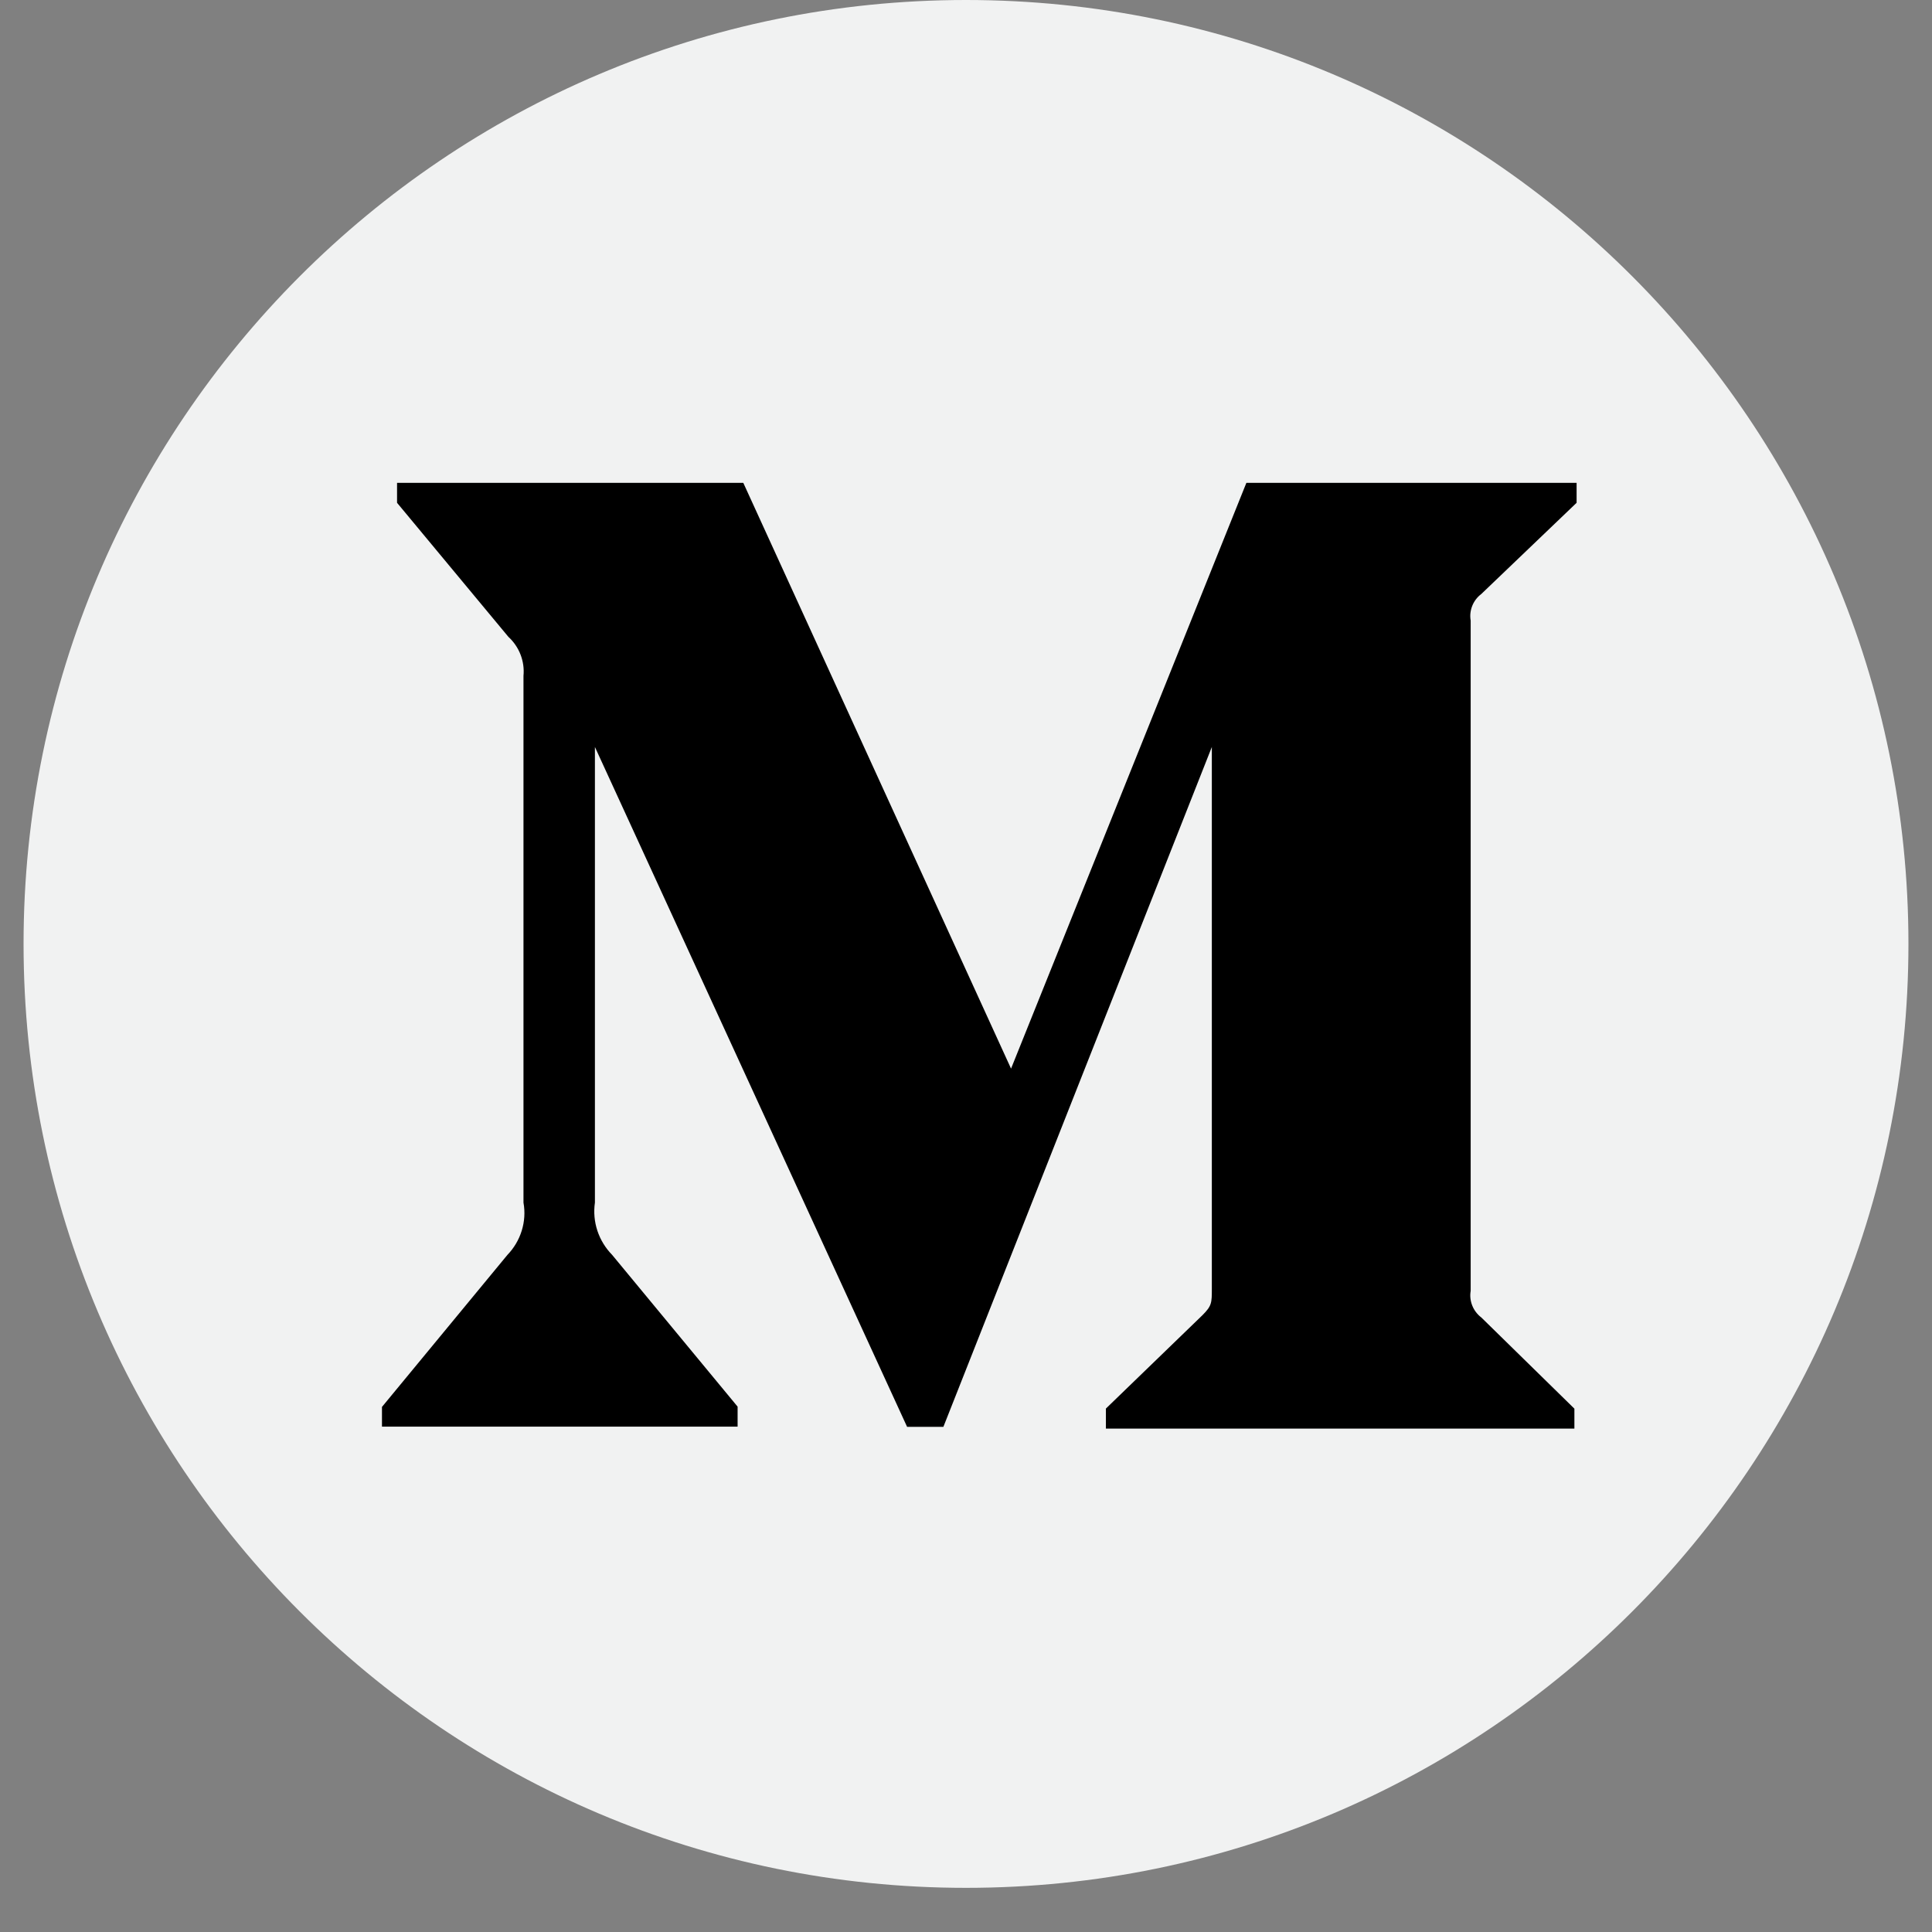 <svg width="41" height="41" viewBox="0 0 41 41" fill="none" xmlns="http://www.w3.org/2000/svg">
<rect x="0" y="0" width="41" height="41" fill="#808080" stroke="none"/>
<path fill-rule="evenodd" clip-rule="evenodd" d="M40.5 20.031C40.5 31.094 31.545 40.063 20.5 40.063C9.455 40.063 0.5 31.094 0.5 20.031C0.5 8.969 9.455 0 20.5 0C31.545 0 40.5 8.969 40.5 20.031Z" fill="#F1F2F2"/>
<path d="M31.435 12.606L33.458 10.67V10.247H26.45L21.456 22.678L15.774 10.247H8.426V10.67L10.789 13.515C11.019 13.725 11.139 14.033 11.109 14.342V25.521C11.182 25.924 11.051 26.338 10.768 26.631L8.106 29.857V30.275H15.653V29.851L12.991 26.631C12.703 26.337 12.566 25.93 12.625 25.521V15.852L19.25 30.28H20.02L25.717 15.852V27.346C25.717 27.649 25.717 27.711 25.518 27.91L23.469 29.892V30.317H33.411V29.894L31.436 27.959C31.263 27.828 31.173 27.609 31.21 27.395V13.17C31.173 12.955 31.262 12.736 31.435 12.606Z" fill="black"/>
</svg>
